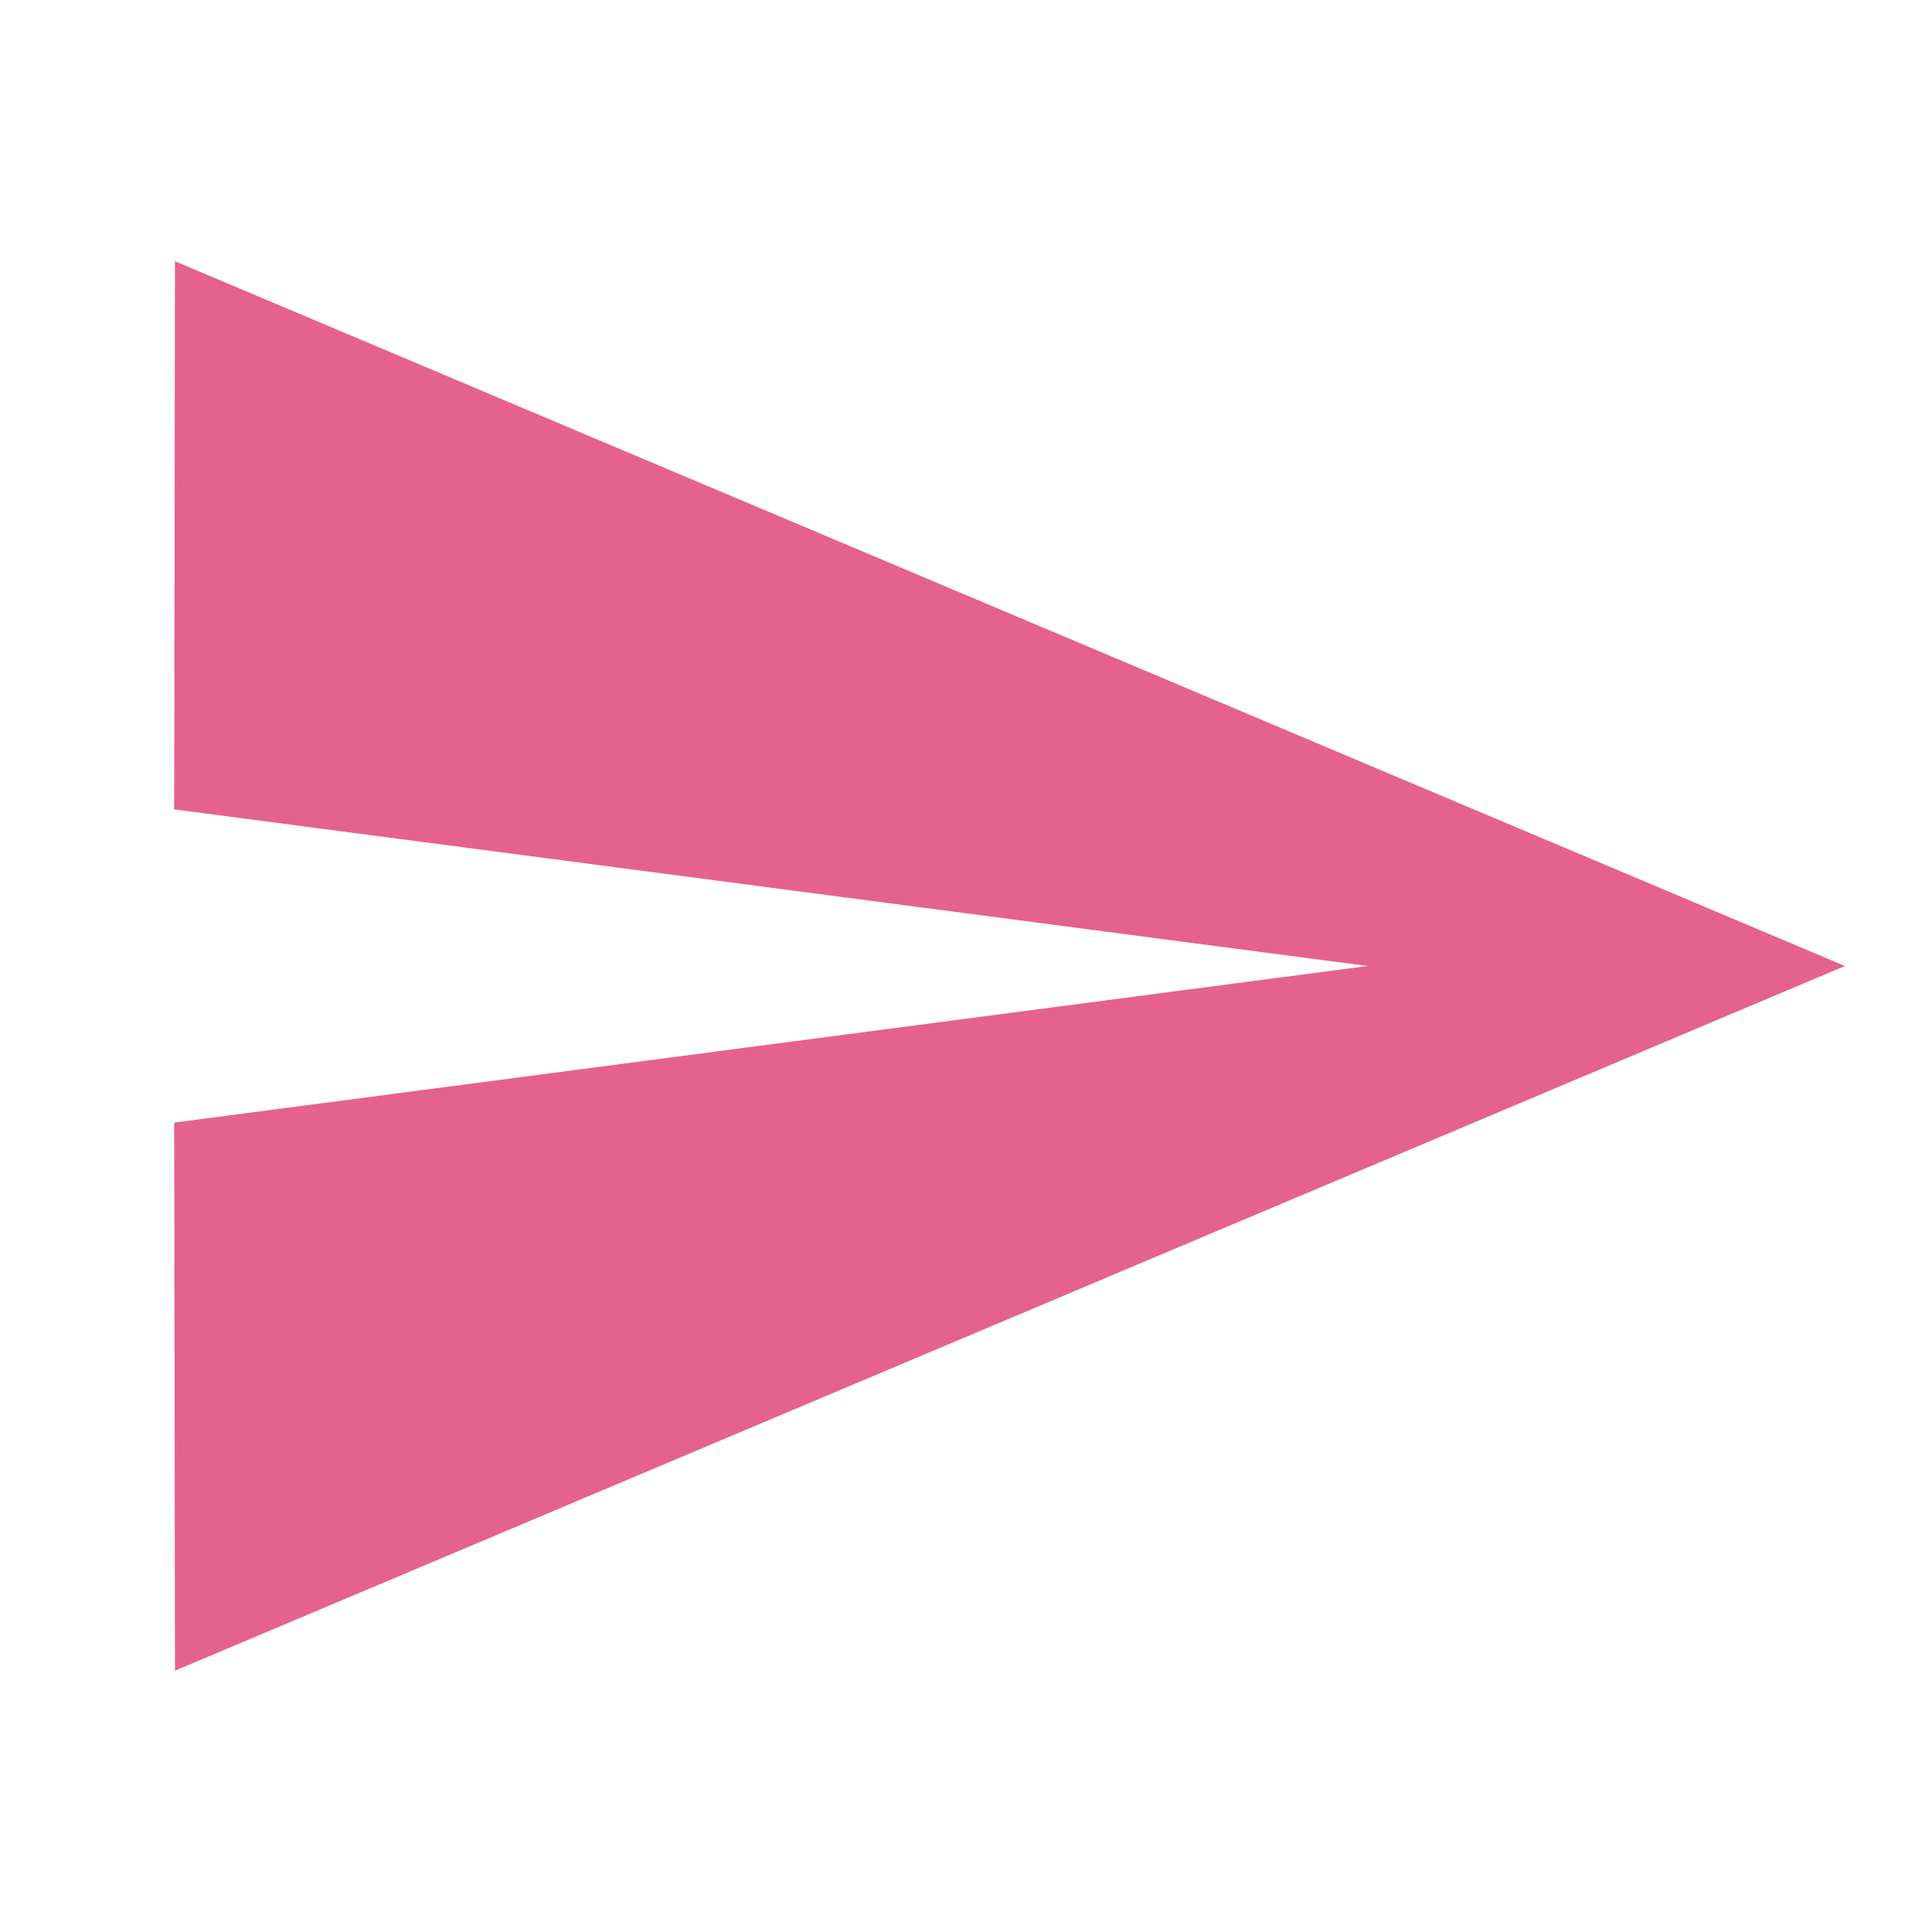 <svg xmlns="http://www.w3.org/2000/svg" width="32" height="32" viewBox="0 0 32 32"><path d="M0,0H32V32H0Z" fill="none"/><path d="M2.013,26.345,29.673,14.673,2.013,3,2,12.079l19.766,2.594L2,17.267Z" transform="translate(0.885 1.327)" fill="#e5628e"/></svg>